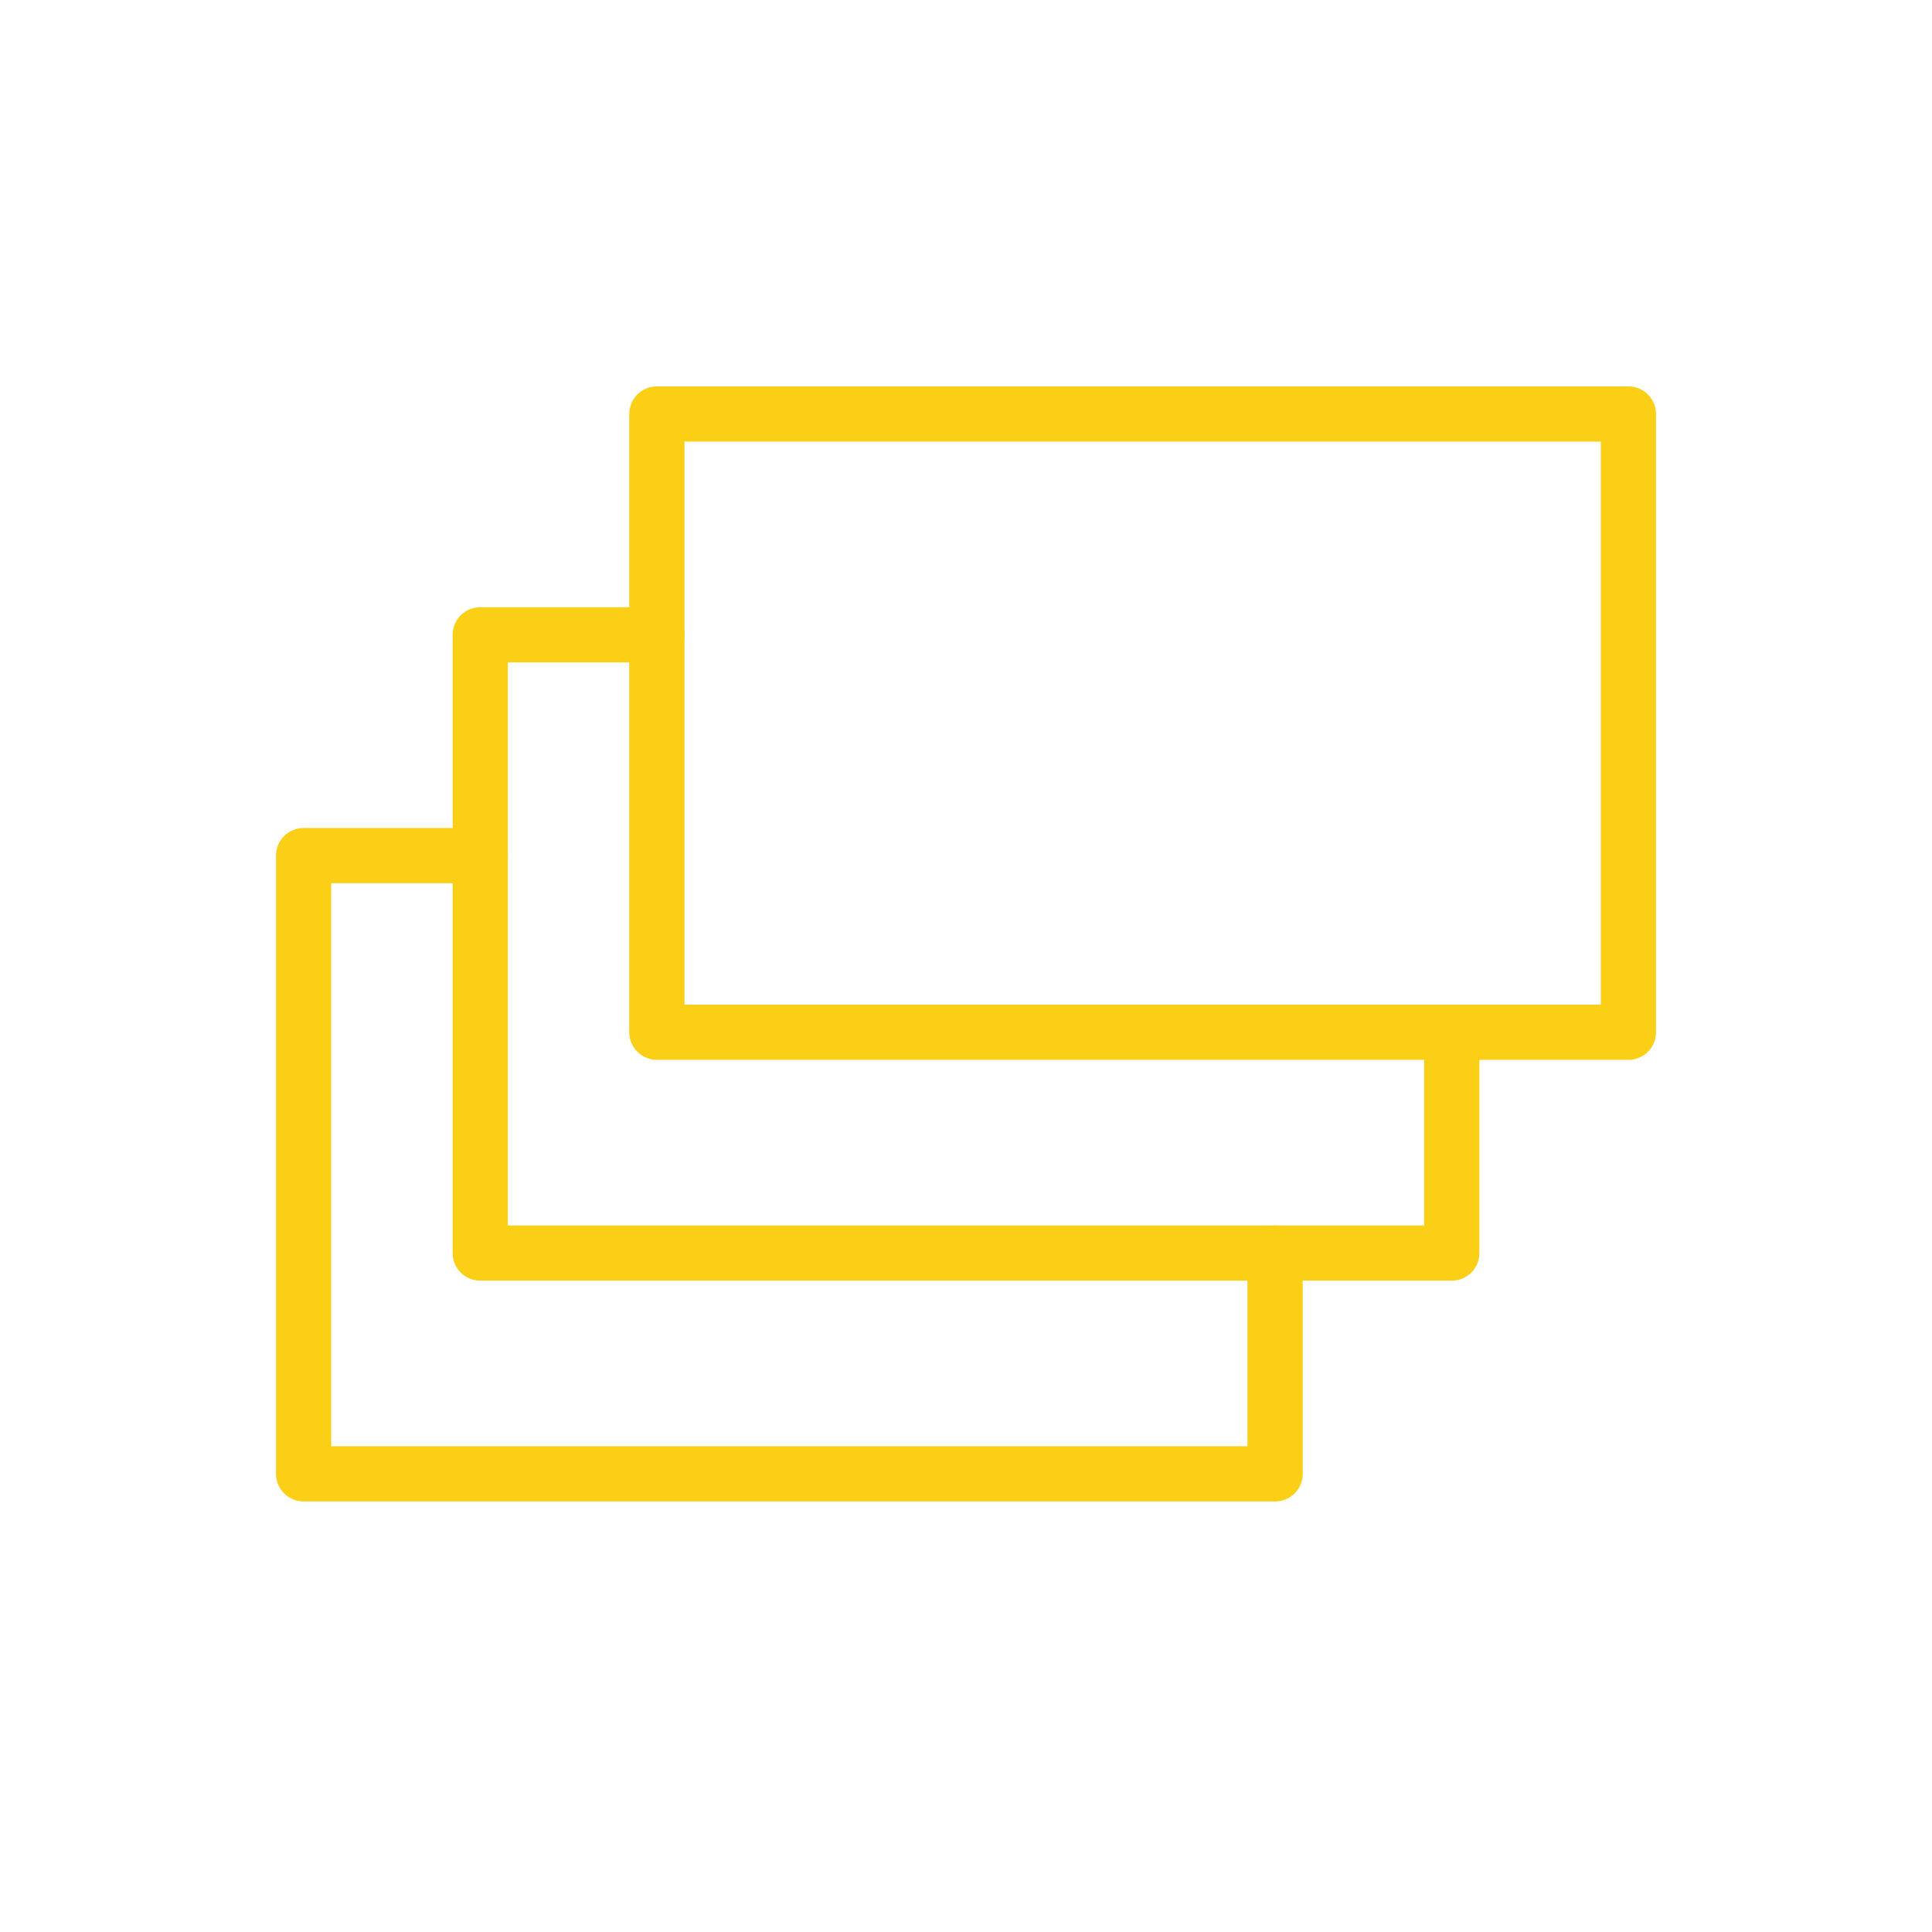<svg width="70" height="70" viewBox="0 0 70 70" fill="none" xmlns="http://www.w3.org/2000/svg">
<path d="M46.2 45.4V53.4H11V31H17.4" stroke="#FACF15" stroke-width="2" stroke-miterlimit="10" stroke-linecap="round" stroke-linejoin="round"/>
<path d="M52.6 37.4V45.4H17.4V23H23.8" stroke="#FACF15" stroke-width="2" stroke-miterlimit="10" stroke-linecap="round" stroke-linejoin="round"/>
<path d="M23.8 15H59V37.4H23.8V15Z" stroke="#FACF15" stroke-width="2" stroke-miterlimit="10" stroke-linecap="round" stroke-linejoin="round"/>
</svg>
